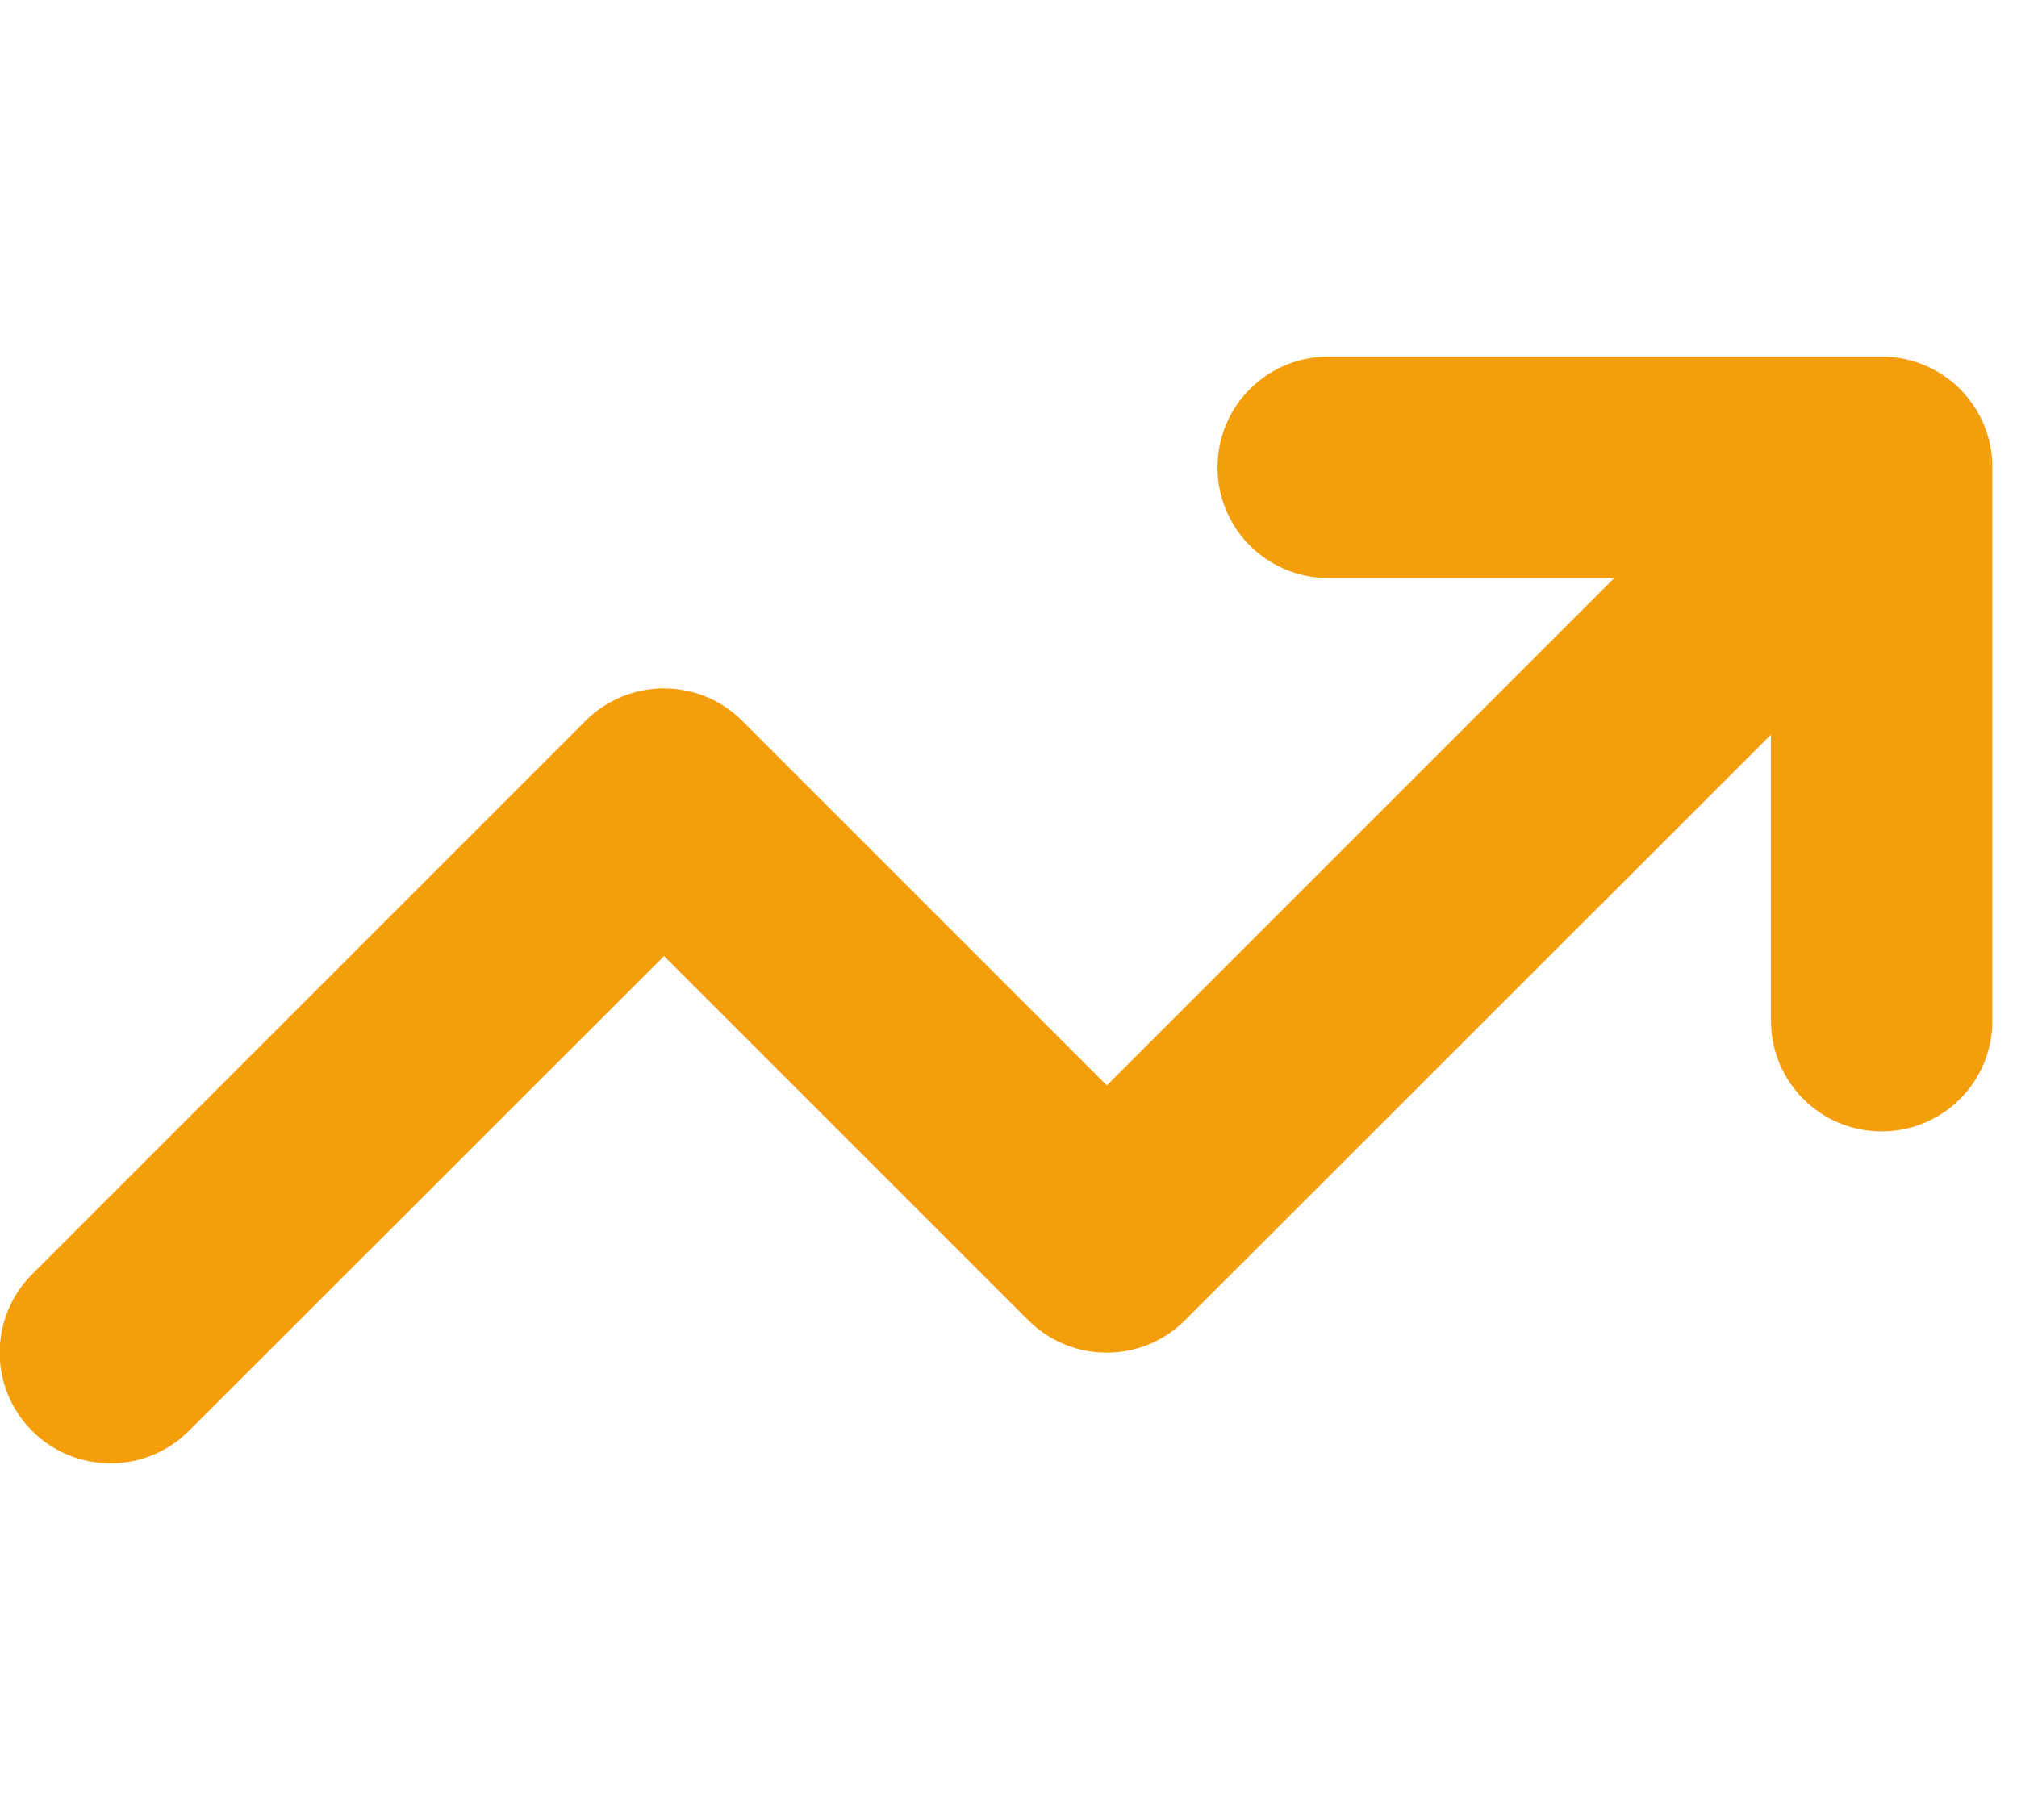 <svg width="41" height="37" viewBox="0 0 41 37" fill="none" xmlns="http://www.w3.org/2000/svg">
<g clip-path="url(#clip0_1260_841)">
<path d="M26.999 11.75C25.755 11.75 24.749 10.745 24.749 9.5C24.749 8.255 25.755 7.25 26.999 7.25H38.249C39.494 7.25 40.499 8.255 40.499 9.5V20.75C40.499 21.994 39.494 23 38.249 23C37.005 23 35.999 21.994 35.999 20.75V14.935L24.088 26.839C23.21 27.718 21.782 27.718 20.903 26.839L13.499 19.435L3.838 29.089C2.96 29.968 1.532 29.968 0.653 29.089C-0.226 28.21 -0.226 26.783 0.653 25.904L11.903 14.654C12.782 13.775 14.21 13.775 15.088 14.654L22.499 22.065L32.814 11.75H26.999Z" fill="#F59E0B"/>
</g>
<defs>
<clipPath id="clip0_1260_841">
<path d="M0 0.5H40.5V36.5H0V0.5Z" fill="white"/>
</clipPath>
</defs>
</svg>
